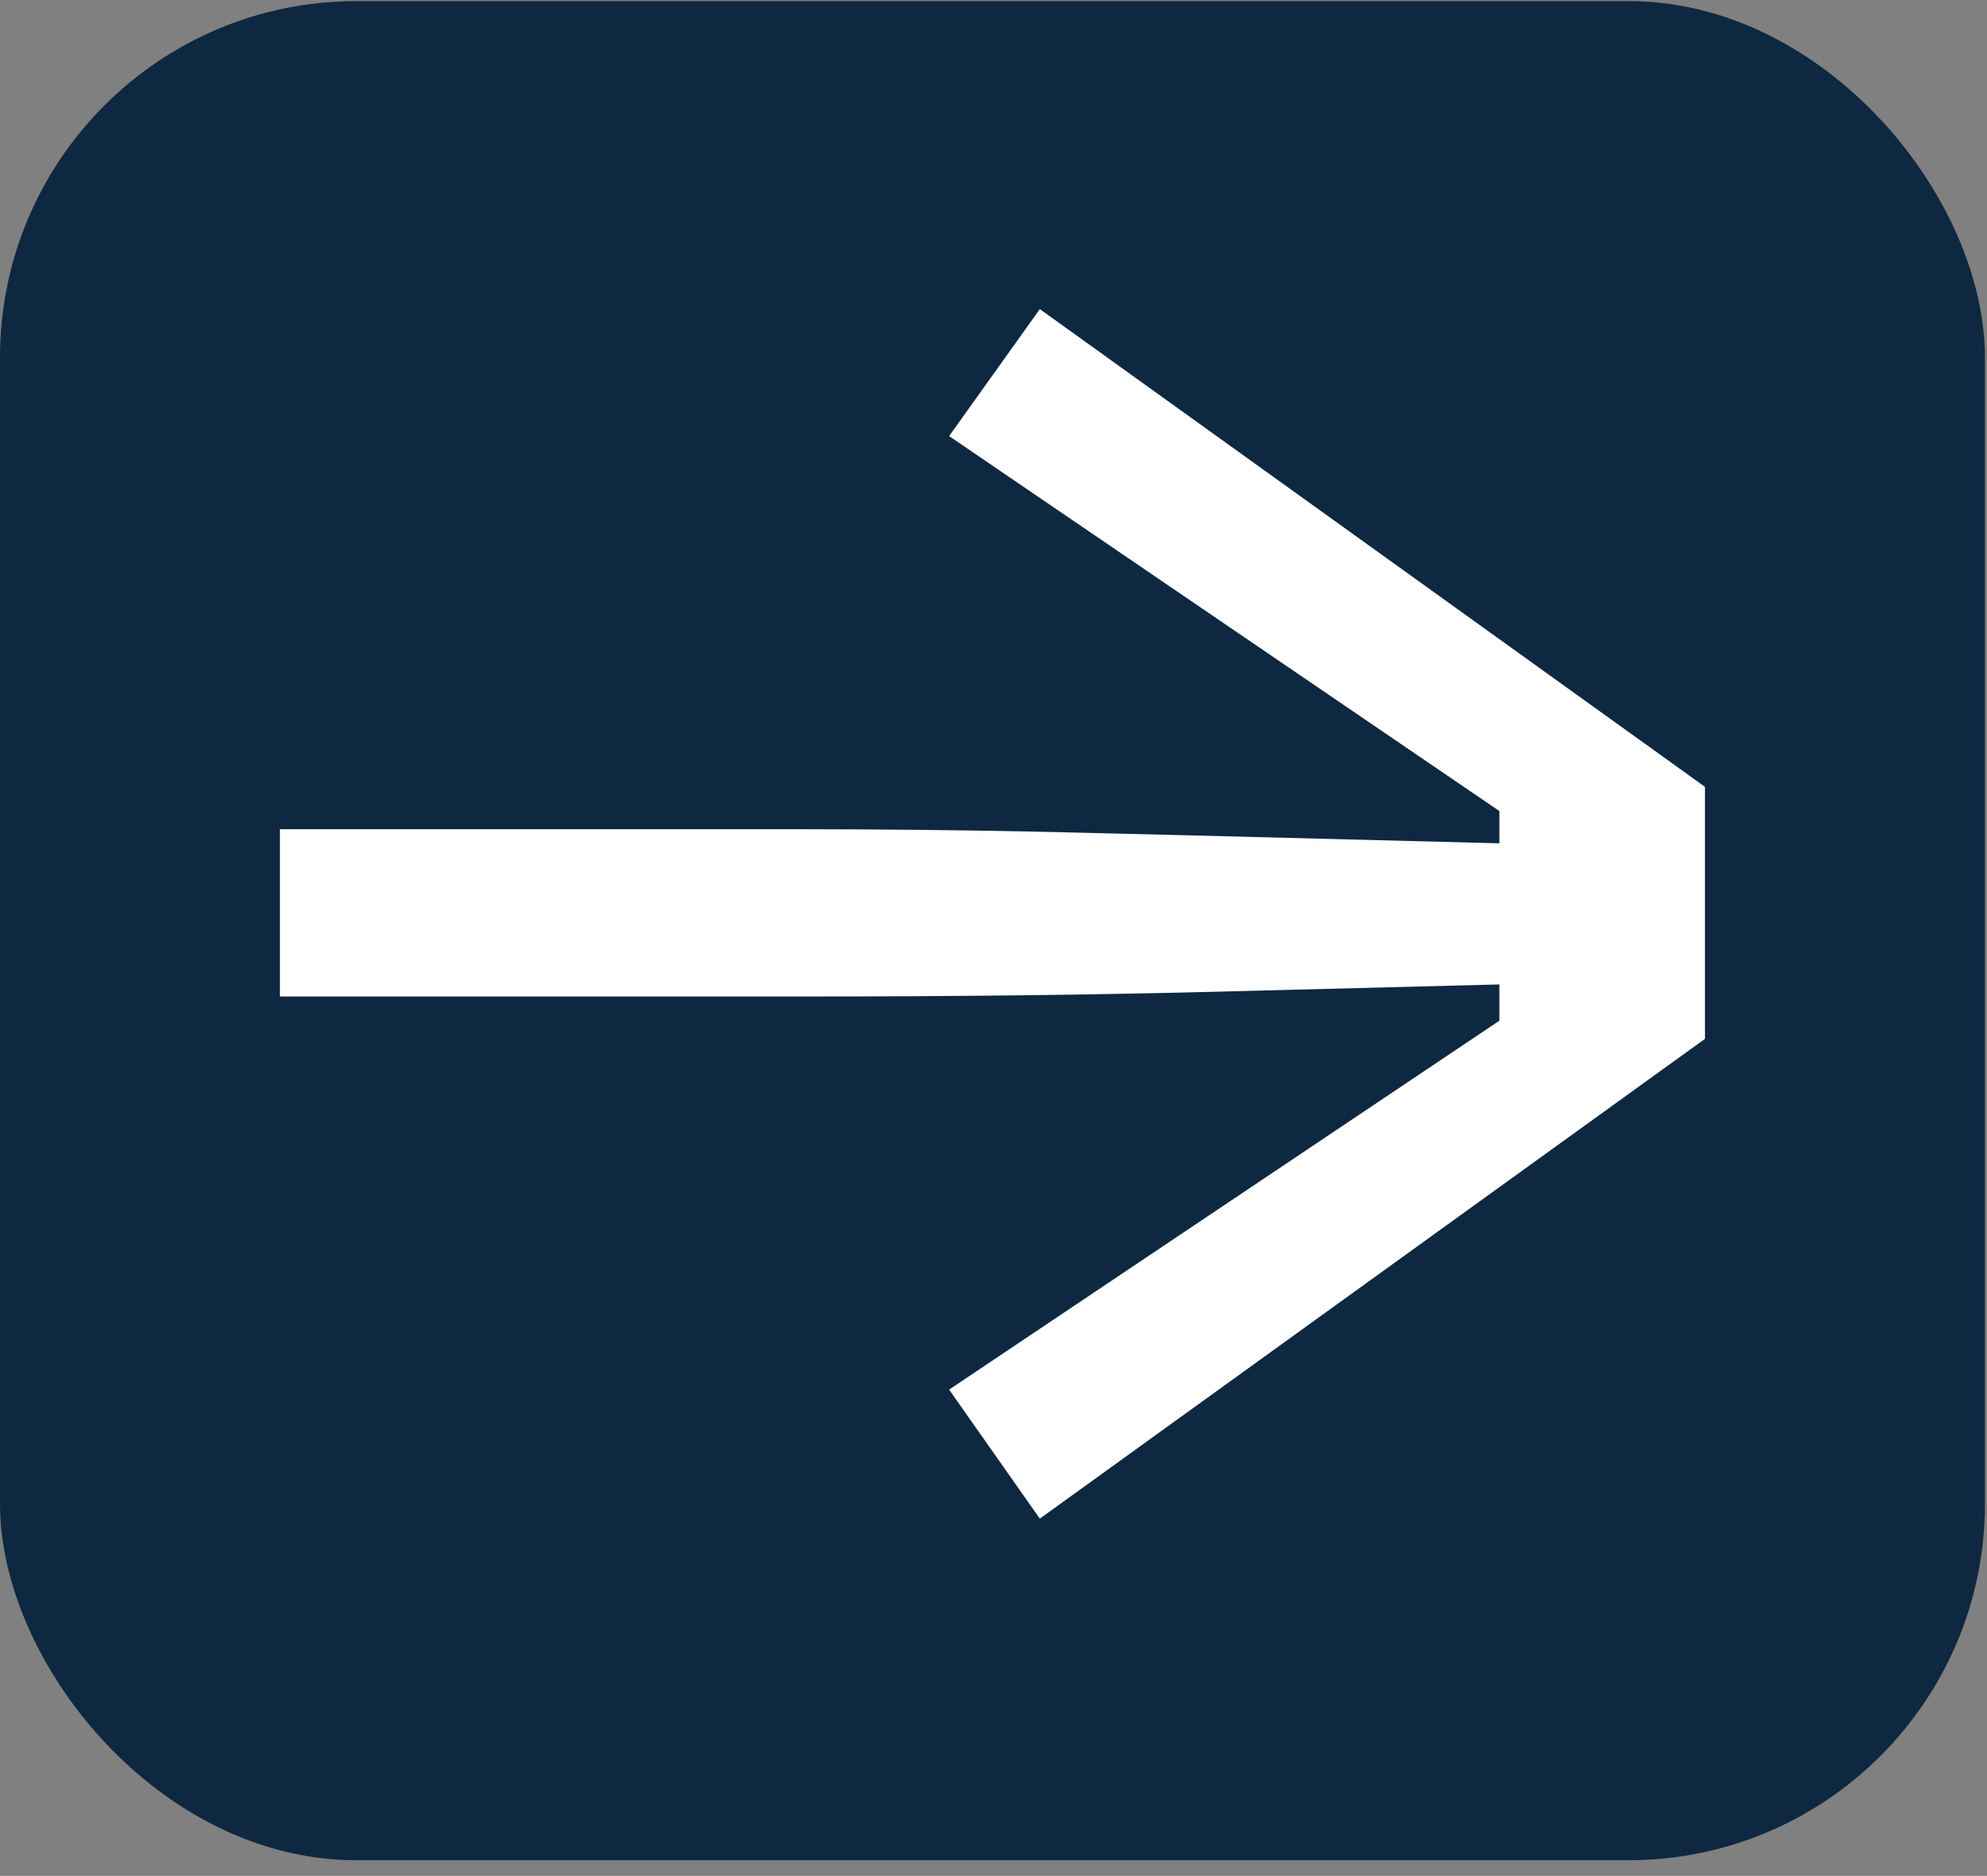 <?xml version="1.0" encoding="UTF-8"?> <svg xmlns="http://www.w3.org/2000/svg" width="107" height="101" viewBox="0 0 107 101" fill="none"><rect x="0" y="0" width="107" height="101" fill="#808080" stroke="none"/> <rect y="0.06" width="106.889" height="100.099" rx="19.189" fill="#0E2841"></rect> <path d="M51.11 23.48L55.994 16.642L91.813 42.366V55.934L55.994 81.767L51.11 74.82L80.742 54.957V53.004L63.809 53.438C58.816 53.546 52.955 53.655 42.535 53.655H15.074V44.646H42.535C52.955 44.646 58.816 44.863 63.809 44.971L80.742 45.406V43.669L51.11 23.48Z" fill="white"></path> </svg> 